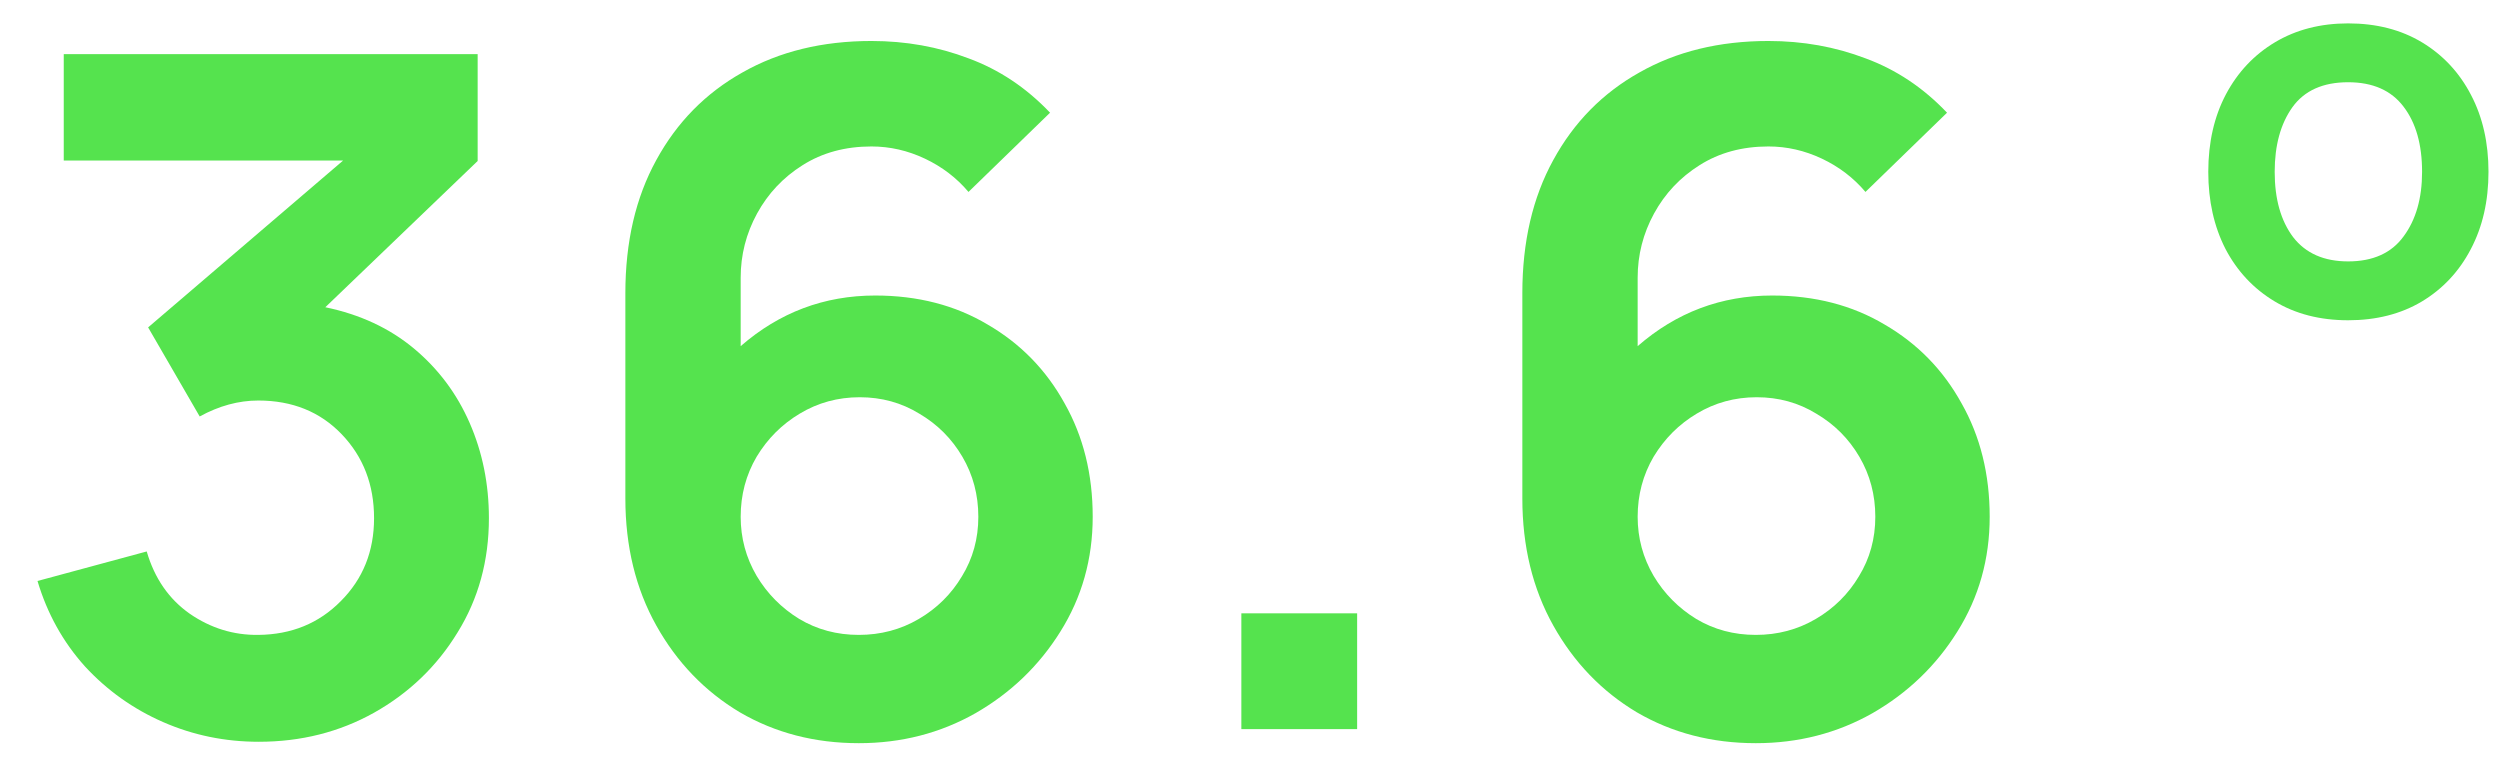 <?xml version="1.0" encoding="UTF-8"?> <svg xmlns="http://www.w3.org/2000/svg" width="48" height="15" viewBox="0 0 48 15" fill="none"> <path d="M4.968 14.242C5.778 14.242 6.516 14.056 7.182 13.684C7.854 13.306 8.388 12.793 8.784 12.145C9.186 11.497 9.387 10.765 9.387 9.949C9.387 9.295 9.264 8.686 9.018 8.122C8.772 7.558 8.415 7.081 7.947 6.691C7.479 6.301 6.912 6.037 6.246 5.899L9.171 3.091V1.039H1.224V3.082H6.588L2.844 6.286L3.834 7.996C4.206 7.792 4.581 7.69 4.959 7.69C5.613 7.69 6.147 7.906 6.561 8.338C6.975 8.77 7.182 9.307 7.182 9.949C7.182 10.585 6.969 11.116 6.543 11.542C6.123 11.968 5.595 12.184 4.959 12.19C4.485 12.196 4.047 12.061 3.645 11.785C3.243 11.503 2.967 11.104 2.817 10.588L0.72 11.155C0.906 11.779 1.209 12.325 1.629 12.793C2.055 13.255 2.556 13.612 3.132 13.864C3.708 14.116 4.32 14.242 4.968 14.242Z" fill="#55E34E"></path> <path d="M16.489 14.269C17.305 14.269 18.052 14.077 18.73 13.693C19.408 13.303 19.951 12.781 20.359 12.127C20.773 11.467 20.98 10.732 20.98 9.922C20.98 9.106 20.8 8.38 20.44 7.744C20.086 7.102 19.594 6.598 18.964 6.232C18.34 5.86 17.62 5.674 16.804 5.674C15.826 5.674 14.965 5.998 14.221 6.646V5.332C14.221 4.894 14.326 4.483 14.536 4.099C14.746 3.715 15.037 3.406 15.409 3.172C15.787 2.932 16.228 2.812 16.732 2.812C17.086 2.812 17.428 2.89 17.758 3.046C18.088 3.202 18.367 3.415 18.595 3.685L20.161 2.164C19.705 1.684 19.183 1.336 18.595 1.12C18.013 0.898 17.392 0.787 16.732 0.787C15.79 0.787 14.965 0.988 14.257 1.39C13.549 1.786 12.997 2.347 12.601 3.073C12.205 3.793 12.007 4.645 12.007 5.629V9.571C12.007 10.489 12.205 11.302 12.601 12.01C12.997 12.718 13.531 13.273 14.203 13.675C14.881 14.071 15.643 14.269 16.489 14.269ZM16.489 12.19C16.069 12.19 15.688 12.088 15.346 11.884C15.004 11.674 14.731 11.398 14.527 11.056C14.323 10.708 14.221 10.33 14.221 9.922C14.221 9.502 14.323 9.118 14.527 8.77C14.737 8.422 15.013 8.146 15.355 7.942C15.703 7.732 16.087 7.627 16.507 7.627C16.927 7.627 17.308 7.732 17.65 7.942C17.998 8.146 18.274 8.422 18.478 8.77C18.682 9.118 18.784 9.502 18.784 9.922C18.784 10.342 18.679 10.723 18.469 11.065C18.265 11.407 17.989 11.68 17.641 11.884C17.293 12.088 16.909 12.19 16.489 12.19Z" fill="#55E34E"></path> <path d="M23.834 13.999H26.057V11.776H23.834V13.999Z" fill="#55E34E"></path> <path d="M33.711 14.269C34.527 14.269 35.274 14.077 35.952 13.693C36.63 13.303 37.173 12.781 37.581 12.127C37.995 11.467 38.202 10.732 38.202 9.922C38.202 9.106 38.022 8.38 37.662 7.744C37.308 7.102 36.816 6.598 36.186 6.232C35.562 5.86 34.842 5.674 34.026 5.674C33.048 5.674 32.187 5.998 31.443 6.646V5.332C31.443 4.894 31.548 4.483 31.758 4.099C31.968 3.715 32.259 3.406 32.631 3.172C33.009 2.932 33.45 2.812 33.954 2.812C34.308 2.812 34.65 2.89 34.98 3.046C35.31 3.202 35.589 3.415 35.817 3.685L37.383 2.164C36.927 1.684 36.405 1.336 35.817 1.12C35.235 0.898 34.614 0.787 33.954 0.787C33.012 0.787 32.187 0.988 31.479 1.39C30.771 1.786 30.219 2.347 29.823 3.073C29.427 3.793 29.229 4.645 29.229 5.629V9.571C29.229 10.489 29.427 11.302 29.823 12.01C30.219 12.718 30.753 13.273 31.425 13.675C32.103 14.071 32.865 14.269 33.711 14.269ZM33.711 12.19C33.291 12.19 32.91 12.088 32.568 11.884C32.226 11.674 31.953 11.398 31.749 11.056C31.545 10.708 31.443 10.33 31.443 9.922C31.443 9.502 31.545 9.118 31.749 8.77C31.959 8.422 32.235 8.146 32.577 7.942C32.925 7.732 33.309 7.627 33.729 7.627C34.149 7.627 34.53 7.732 34.872 7.942C35.22 8.146 35.496 8.422 35.7 8.77C35.904 9.118 36.006 9.502 36.006 9.922C36.006 10.342 35.901 10.723 35.691 11.065C35.487 11.407 35.211 11.68 34.863 11.884C34.515 12.088 34.131 12.19 33.711 12.19Z" fill="#55E34E"></path> <path d="M45.084 6.149C45.624 6.149 46.096 6.029 46.499 5.789C46.903 5.546 47.216 5.211 47.439 4.784C47.666 4.354 47.779 3.859 47.779 3.299C47.779 2.743 47.668 2.251 47.444 1.824C47.221 1.394 46.908 1.058 46.504 0.814C46.101 0.571 45.628 0.449 45.084 0.449C44.554 0.449 44.088 0.569 43.684 0.809C43.281 1.049 42.966 1.383 42.739 1.809C42.513 2.236 42.399 2.733 42.399 3.299C42.399 3.856 42.509 4.349 42.729 4.779C42.953 5.206 43.266 5.541 43.669 5.784C44.073 6.028 44.544 6.149 45.084 6.149ZM45.084 5.019C44.621 5.019 44.269 4.864 44.029 4.554C43.793 4.241 43.674 3.823 43.674 3.299C43.674 2.789 43.788 2.376 44.014 2.059C44.244 1.739 44.601 1.579 45.084 1.579C45.558 1.579 45.913 1.736 46.149 2.049C46.386 2.359 46.504 2.776 46.504 3.299C46.504 3.806 46.386 4.219 46.149 4.539C45.916 4.859 45.561 5.019 45.084 5.019Z" fill="#55E34E"></path> </svg> 
